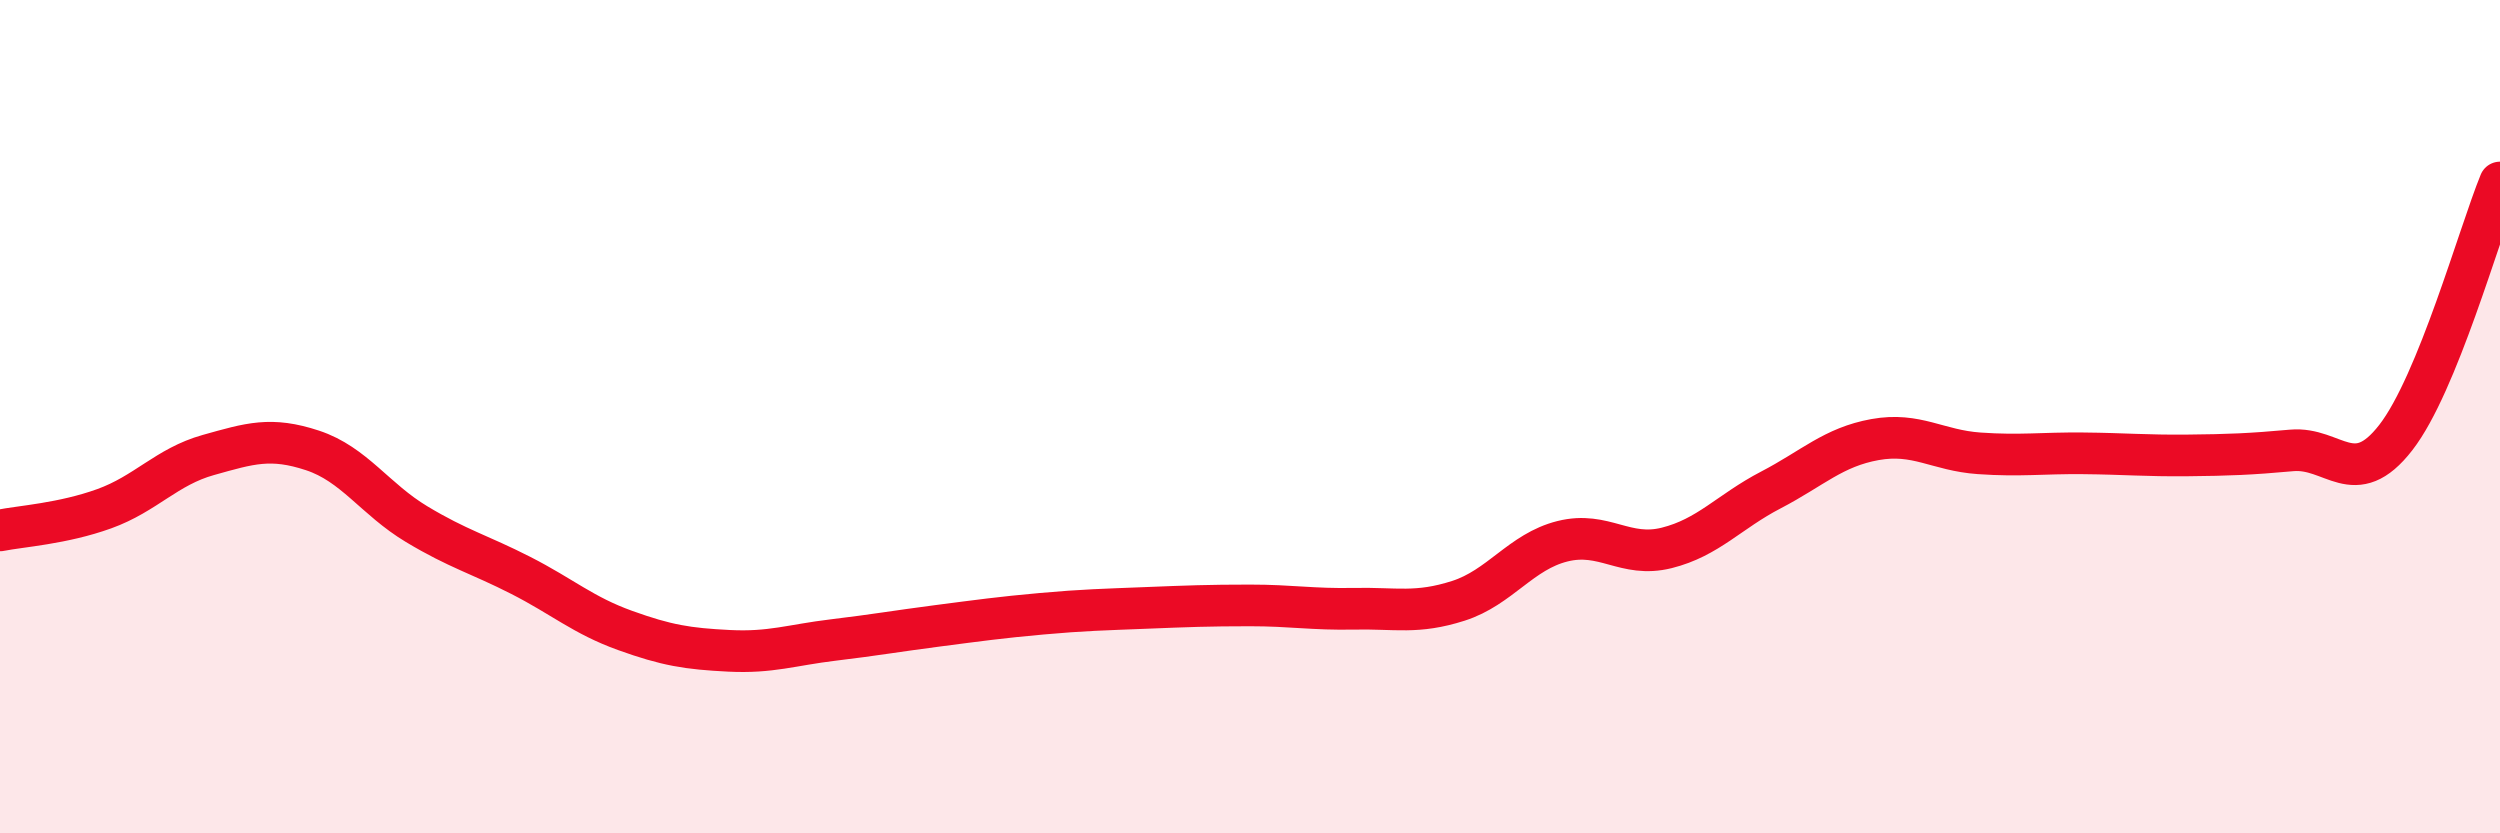 
    <svg width="60" height="20" viewBox="0 0 60 20" xmlns="http://www.w3.org/2000/svg">
      <path
        d="M 0,12.73 C 0.5,12.63 1.5,12.57 2.5,12.21 C 3.5,11.85 4,11.2 5,10.92 C 6,10.64 6.5,10.48 7.5,10.81 C 8.5,11.14 9,11.98 10,12.58 C 11,13.18 11.5,13.3 12.5,13.81 C 13.5,14.32 14,14.77 15,15.13 C 16,15.49 16.5,15.57 17.5,15.62 C 18.5,15.67 19,15.48 20,15.36 C 21,15.24 21.5,15.15 22.5,15.02 C 23.5,14.89 24,14.82 25,14.73 C 26,14.64 26.5,14.63 27.5,14.59 C 28.5,14.55 29,14.53 30,14.53 C 31,14.53 31.5,14.63 32.5,14.61 C 33.5,14.59 34,14.74 35,14.42 C 36,14.1 36.5,13.24 37.5,12.99 C 38.5,12.74 39,13.4 40,13.15 C 41,12.9 41.5,12.28 42.5,11.76 C 43.5,11.24 44,10.73 45,10.55 C 46,10.37 46.5,10.81 47.5,10.88 C 48.5,10.95 49,10.87 50,10.88 C 51,10.89 51.5,10.94 52.5,10.93 C 53.5,10.92 54,10.9 55,10.81 C 56,10.72 56.5,11.79 57.5,10.5 C 58.5,9.21 59.5,5.6 60,4.38L60 20L0 20Z"
        fill="#EB0A25"
        opacity="0.1"
        stroke-linecap="round"
        stroke-linejoin="round"
      />
      <path
        d="M 0,12.73 C 0.5,12.63 1.5,12.57 2.5,12.21 C 3.5,11.85 4,11.2 5,10.92 C 6,10.64 6.5,10.48 7.5,10.81 C 8.5,11.14 9,11.98 10,12.58 C 11,13.18 11.5,13.3 12.5,13.81 C 13.5,14.32 14,14.77 15,15.13 C 16,15.49 16.5,15.57 17.5,15.62 C 18.5,15.67 19,15.48 20,15.36 C 21,15.24 21.5,15.15 22.5,15.02 C 23.5,14.89 24,14.82 25,14.73 C 26,14.64 26.5,14.63 27.5,14.59 C 28.5,14.55 29,14.53 30,14.53 C 31,14.53 31.5,14.63 32.5,14.61 C 33.5,14.59 34,14.74 35,14.42 C 36,14.1 36.5,13.24 37.5,12.99 C 38.5,12.74 39,13.4 40,13.15 C 41,12.9 41.5,12.28 42.5,11.76 C 43.5,11.24 44,10.73 45,10.55 C 46,10.37 46.5,10.81 47.5,10.88 C 48.5,10.95 49,10.87 50,10.88 C 51,10.89 51.5,10.94 52.5,10.93 C 53.5,10.92 54,10.9 55,10.81 C 56,10.72 56.5,11.79 57.5,10.5 C 58.5,9.21 59.5,5.6 60,4.38"
        stroke="#EB0A25"
        stroke-width="1"
        fill="none"
        stroke-linecap="round"
        stroke-linejoin="round"
      />
    </svg>
  